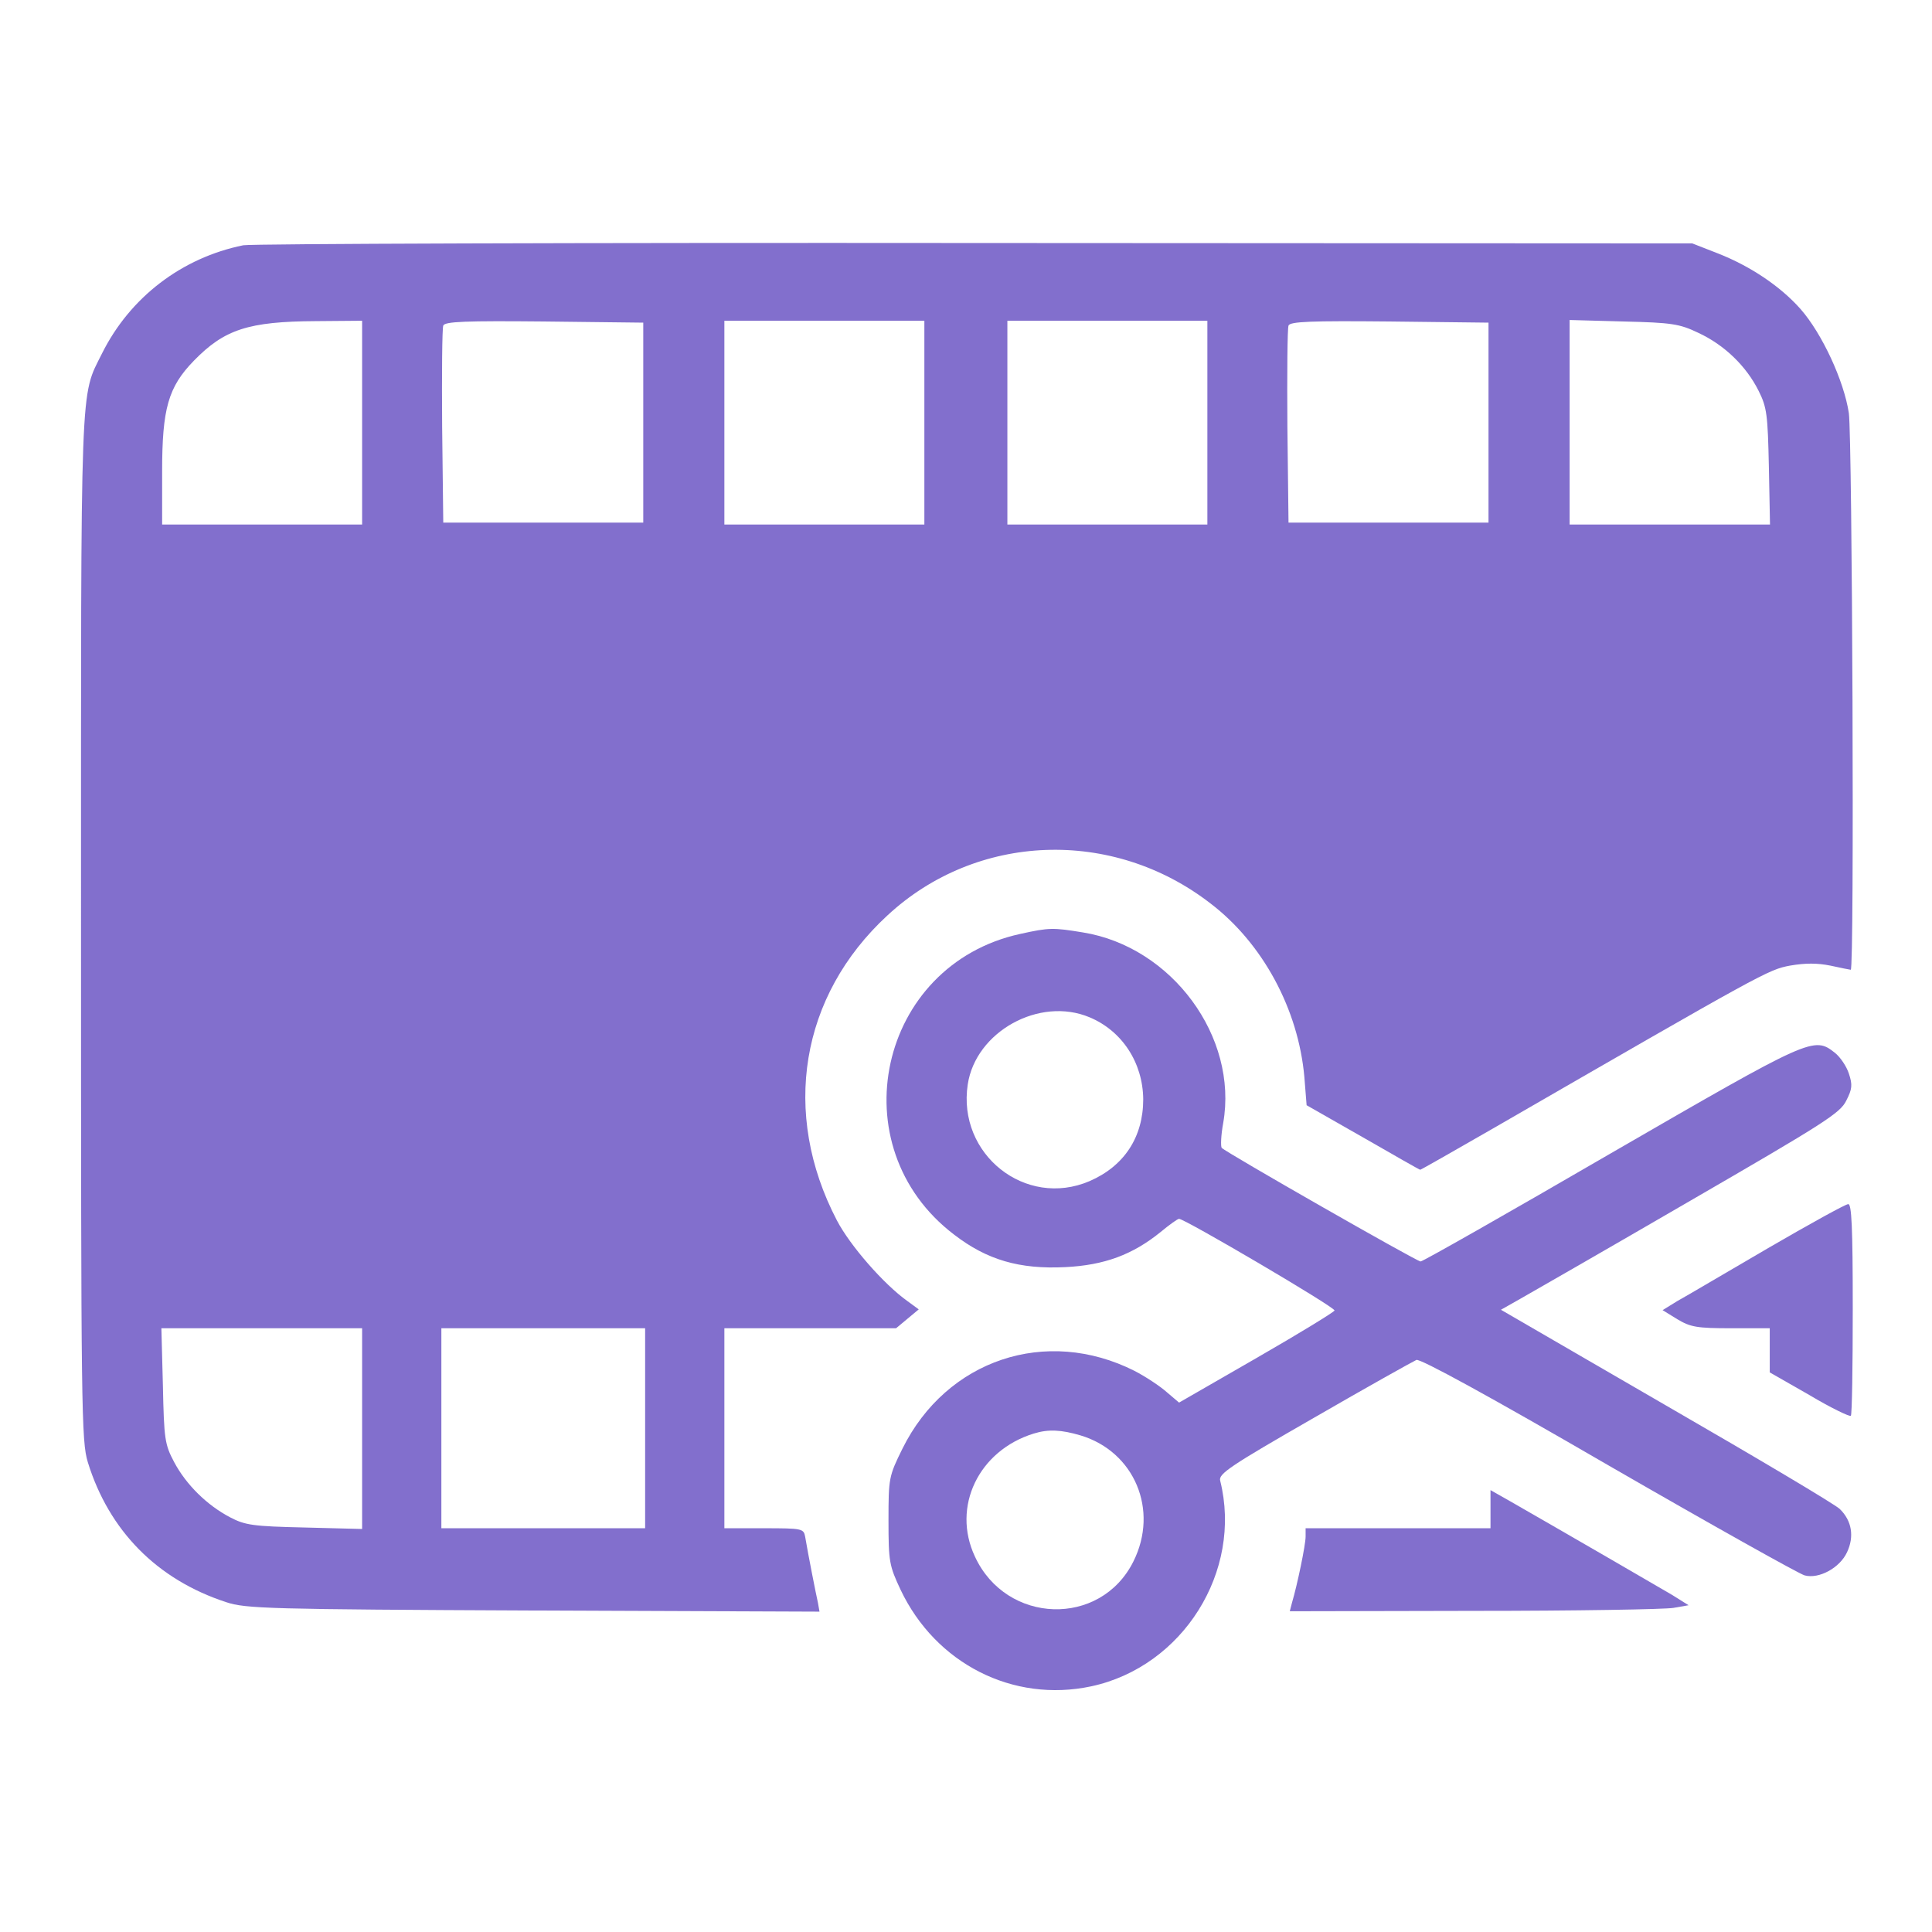 <svg width="60" height="60" viewBox="0 0 60 60" fill="none" xmlns="http://www.w3.org/2000/svg">
<path d="M7.555 7.617C5.645 8.004 4.039 9.234 3.172 10.969C2.481 12.363 2.516 11.484 2.516 28.77C2.516 43.91 2.528 44.742 2.727 45.41C3.383 47.531 4.871 49.055 7.028 49.758C7.625 49.957 8.34 49.98 16.567 50.016L25.45 50.051L25.403 49.781C25.344 49.523 25.098 48.281 25.004 47.719C24.957 47.473 24.91 47.461 23.727 47.461H22.496V44.355V41.25H25.168H27.828L28.18 40.957L28.532 40.664L28.18 40.406C27.442 39.879 26.399 38.684 25.989 37.898C24.254 34.57 24.852 30.926 27.559 28.43C30.325 25.863 34.543 25.699 37.59 28.055C39.219 29.297 40.321 31.348 40.508 33.445L40.578 34.324L42.325 35.32C43.285 35.871 44.082 36.328 44.106 36.328C44.129 36.328 45.114 35.766 46.297 35.086C54.805 30.176 54.91 30.117 55.59 29.988C56.071 29.906 56.434 29.906 56.844 29.988C57.172 30.059 57.453 30.117 57.477 30.117C57.594 30.117 57.524 13.629 57.418 12.832C57.266 11.824 56.586 10.359 55.918 9.598C55.285 8.883 54.348 8.262 53.364 7.875L52.555 7.559L30.289 7.547C18.043 7.535 7.813 7.57 7.555 7.617ZM11.246 13.125V16.289H8.141H5.035V14.648C5.035 12.691 5.223 12.023 6.02 11.203C6.969 10.23 7.707 9.984 9.817 9.973L11.246 9.961V13.125ZM19.977 13.125V16.23H16.871H13.766L13.731 13.242C13.719 11.602 13.731 10.195 13.766 10.113C13.801 9.984 14.481 9.961 16.895 9.984L19.977 10.02V13.125ZM28.707 13.125V16.289H25.602H22.496V13.125V9.961H25.602H28.707V13.125ZM37.496 13.125V16.289H34.391H31.285V13.125V9.961H34.391H37.496V13.125ZM46.227 13.125V16.23H43.121H40.016L39.981 13.242C39.969 11.602 39.981 10.195 40.016 10.113C40.051 9.984 40.731 9.961 43.145 9.984L46.227 10.02V13.125ZM52.742 10.336C53.551 10.711 54.231 11.367 54.617 12.141C54.875 12.656 54.899 12.891 54.934 14.496L54.969 16.289H51.864H48.746V13.113V9.938L50.422 9.984C51.91 10.02 52.157 10.055 52.742 10.336ZM11.246 44.367V47.484L9.465 47.438C7.86 47.402 7.614 47.367 7.145 47.121C6.43 46.746 5.785 46.113 5.41 45.41C5.117 44.859 5.094 44.695 5.059 43.031L5.012 41.25H8.129H11.246V44.367ZM20.035 44.355V47.461H16.871H13.707V44.355V41.25H16.871H20.035V44.355Z" fill="#826FCD"/>
<path d="M31.683 29.004C27.277 29.965 26.035 35.613 29.633 38.344C30.652 39.129 31.66 39.422 33.078 39.352C34.297 39.293 35.175 38.965 36.043 38.262C36.312 38.039 36.57 37.852 36.617 37.852C36.793 37.852 41.48 40.605 41.445 40.699C41.433 40.746 40.343 41.414 39.019 42.176L36.617 43.559L36.23 43.23C36.019 43.043 35.574 42.75 35.234 42.574C32.492 41.191 29.398 42.223 28.027 44.988C27.605 45.844 27.593 45.902 27.593 47.215C27.593 48.504 27.617 48.621 27.968 49.371C29.058 51.668 31.461 52.887 33.886 52.371C36.734 51.762 38.597 48.797 37.894 45.984C37.836 45.773 38.199 45.527 40.812 44.027C42.453 43.078 43.883 42.281 43.988 42.234C44.105 42.188 46.25 43.359 49.965 45.516C53.152 47.355 55.894 48.891 56.047 48.926C56.492 49.043 57.136 48.691 57.359 48.211C57.593 47.719 57.511 47.227 57.136 46.863C56.996 46.723 54.57 45.281 51.746 43.652L46.613 40.676L47.234 40.324C47.586 40.125 49.953 38.766 52.496 37.289C56.644 34.887 57.148 34.57 57.336 34.184C57.523 33.82 57.535 33.691 57.418 33.34C57.347 33.117 57.148 32.824 56.984 32.695C56.328 32.18 56.258 32.215 50.035 35.812C46.847 37.664 44.187 39.176 44.117 39.176C44 39.176 38.093 35.801 37.941 35.648C37.906 35.602 37.918 35.25 37.988 34.875C38.457 32.203 36.394 29.402 33.629 28.957C32.703 28.805 32.586 28.805 31.683 29.004ZM33.84 31.594C34.847 32.016 35.492 33 35.504 34.137C35.504 35.309 34.918 36.211 33.84 36.68C31.847 37.535 29.726 35.848 30.054 33.68C30.3 32.039 32.281 30.938 33.84 31.594ZM33.558 44.578C35.234 45.082 35.996 46.898 35.199 48.492C34.179 50.543 31.25 50.449 30.277 48.34C29.55 46.793 30.394 45.047 32.105 44.52C32.562 44.379 32.961 44.402 33.558 44.578Z" fill="#826FCD"/>
<path d="M54.902 38.766C53.613 39.516 52.348 40.266 52.09 40.406L51.633 40.688L52.09 40.969C52.5 41.215 52.699 41.25 53.766 41.25H54.961V41.941V42.621L56.191 43.324C56.859 43.723 57.445 44.004 57.48 43.969C57.516 43.934 57.539 42.434 57.539 40.641C57.539 38.109 57.504 37.383 57.398 37.395C57.316 37.395 56.191 38.016 54.902 38.766Z" fill="#826FCD"/>
<path d="M46.289 46.863V47.461H43.418H40.547V47.719C40.547 47.977 40.289 49.219 40.125 49.77L40.055 50.039L45.773 50.027C48.926 50.027 51.715 49.98 51.973 49.934L52.441 49.852L51.914 49.523C51.457 49.254 48.75 47.684 46.91 46.629L46.289 46.277V46.863Z" fill="#826FCD"/>
</svg>
